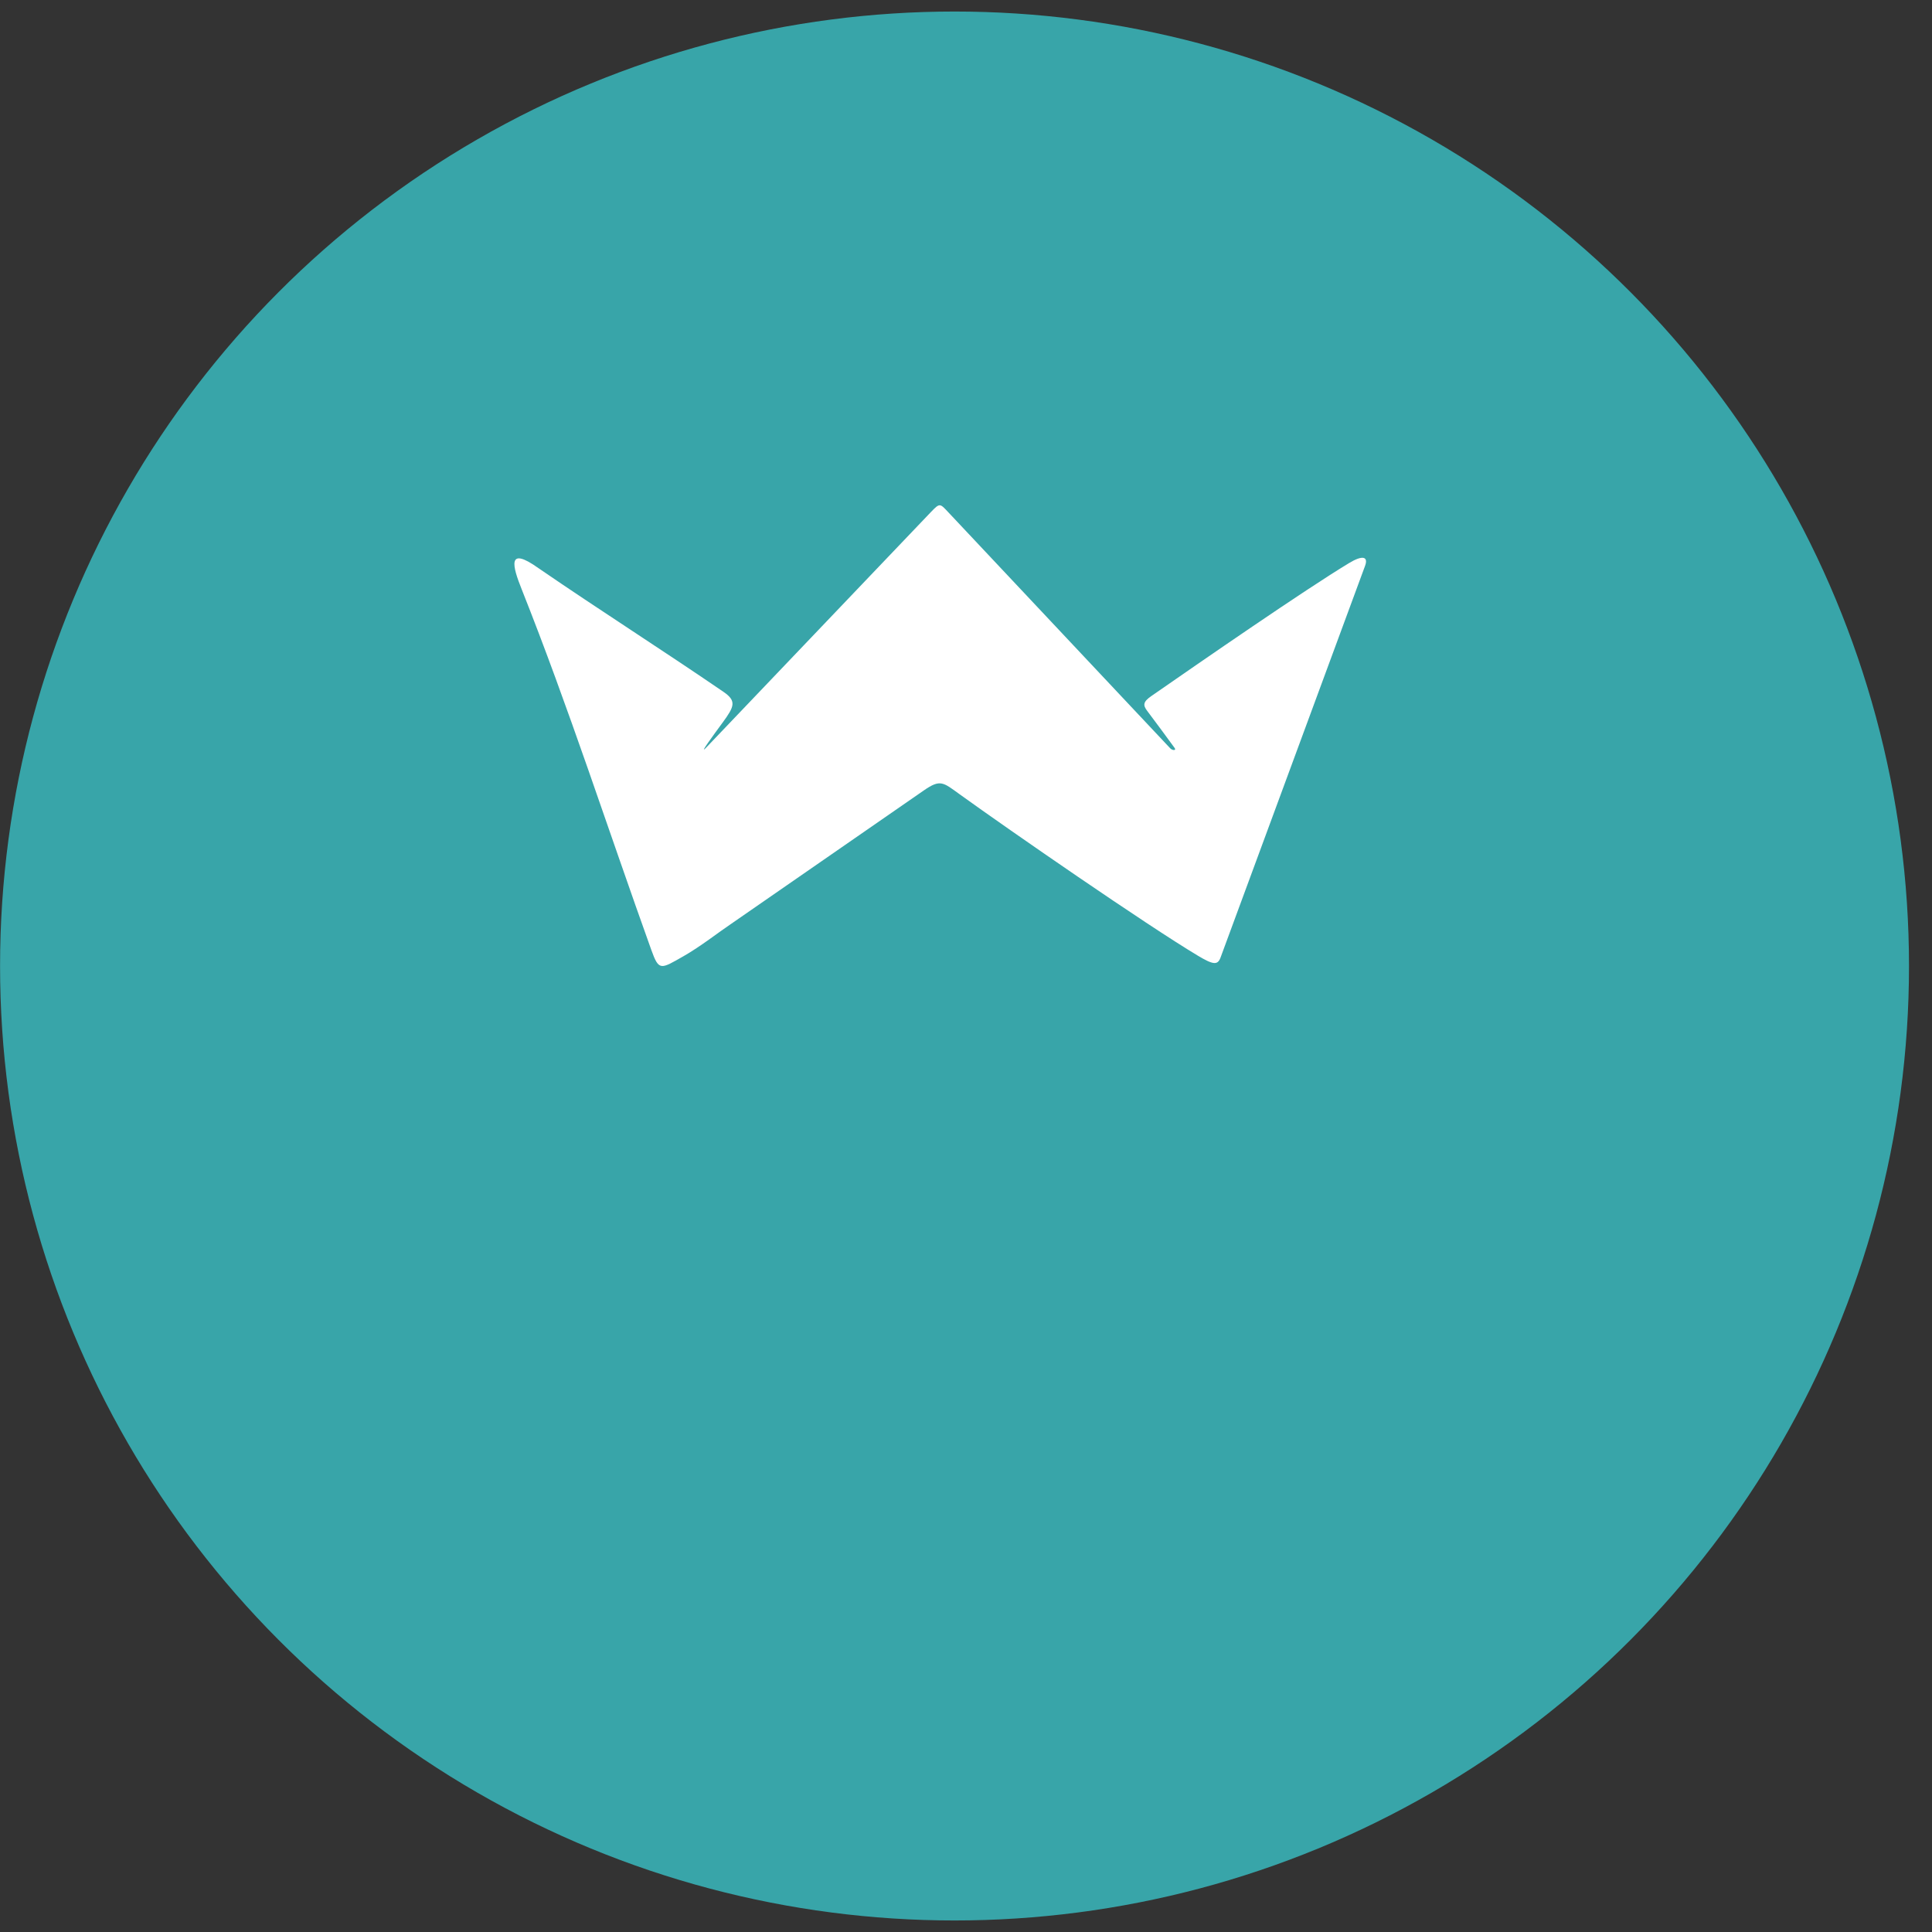 <?xml version="1.0" encoding="UTF-8"?> <svg xmlns="http://www.w3.org/2000/svg" width="31" height="31" viewBox="0 0 31 31" fill="none"><rect x="0" y="0" width="31" height="31" fill="#333333" stroke="none"/> <circle cx="15.316" cy="15.5" r="15.315" fill="#38A5A9"></circle> <path d="M11.6 11.587C11.783 11.337 11.821 11.247 11.61 11.102C10.621 10.425 9.629 9.795 8.641 9.117C8.128 8.751 8.224 9.089 8.371 9.456C9.125 11.351 9.761 13.323 10.451 15.243C10.574 15.585 10.6 15.552 10.972 15.34C11.245 15.184 11.534 14.956 11.721 14.831L14.823 12.683C15.088 12.499 15.133 12.553 15.393 12.741C16.213 13.332 18.388 14.836 19.223 15.336C19.466 15.481 19.538 15.49 19.584 15.365L21.903 9.08C21.961 8.923 21.854 8.909 21.648 9.034C20.936 9.464 19.274 10.613 18.476 11.167C18.339 11.261 18.338 11.315 18.407 11.406C18.556 11.604 18.702 11.802 18.848 12.002C18.879 12.046 18.811 12.043 18.777 12.007L15.226 8.23C15.083 8.078 15.084 8.063 14.94 8.213L11.342 11.984C11.183 12.152 11.465 11.772 11.6 11.587Z" fill="white"></path> </svg> 